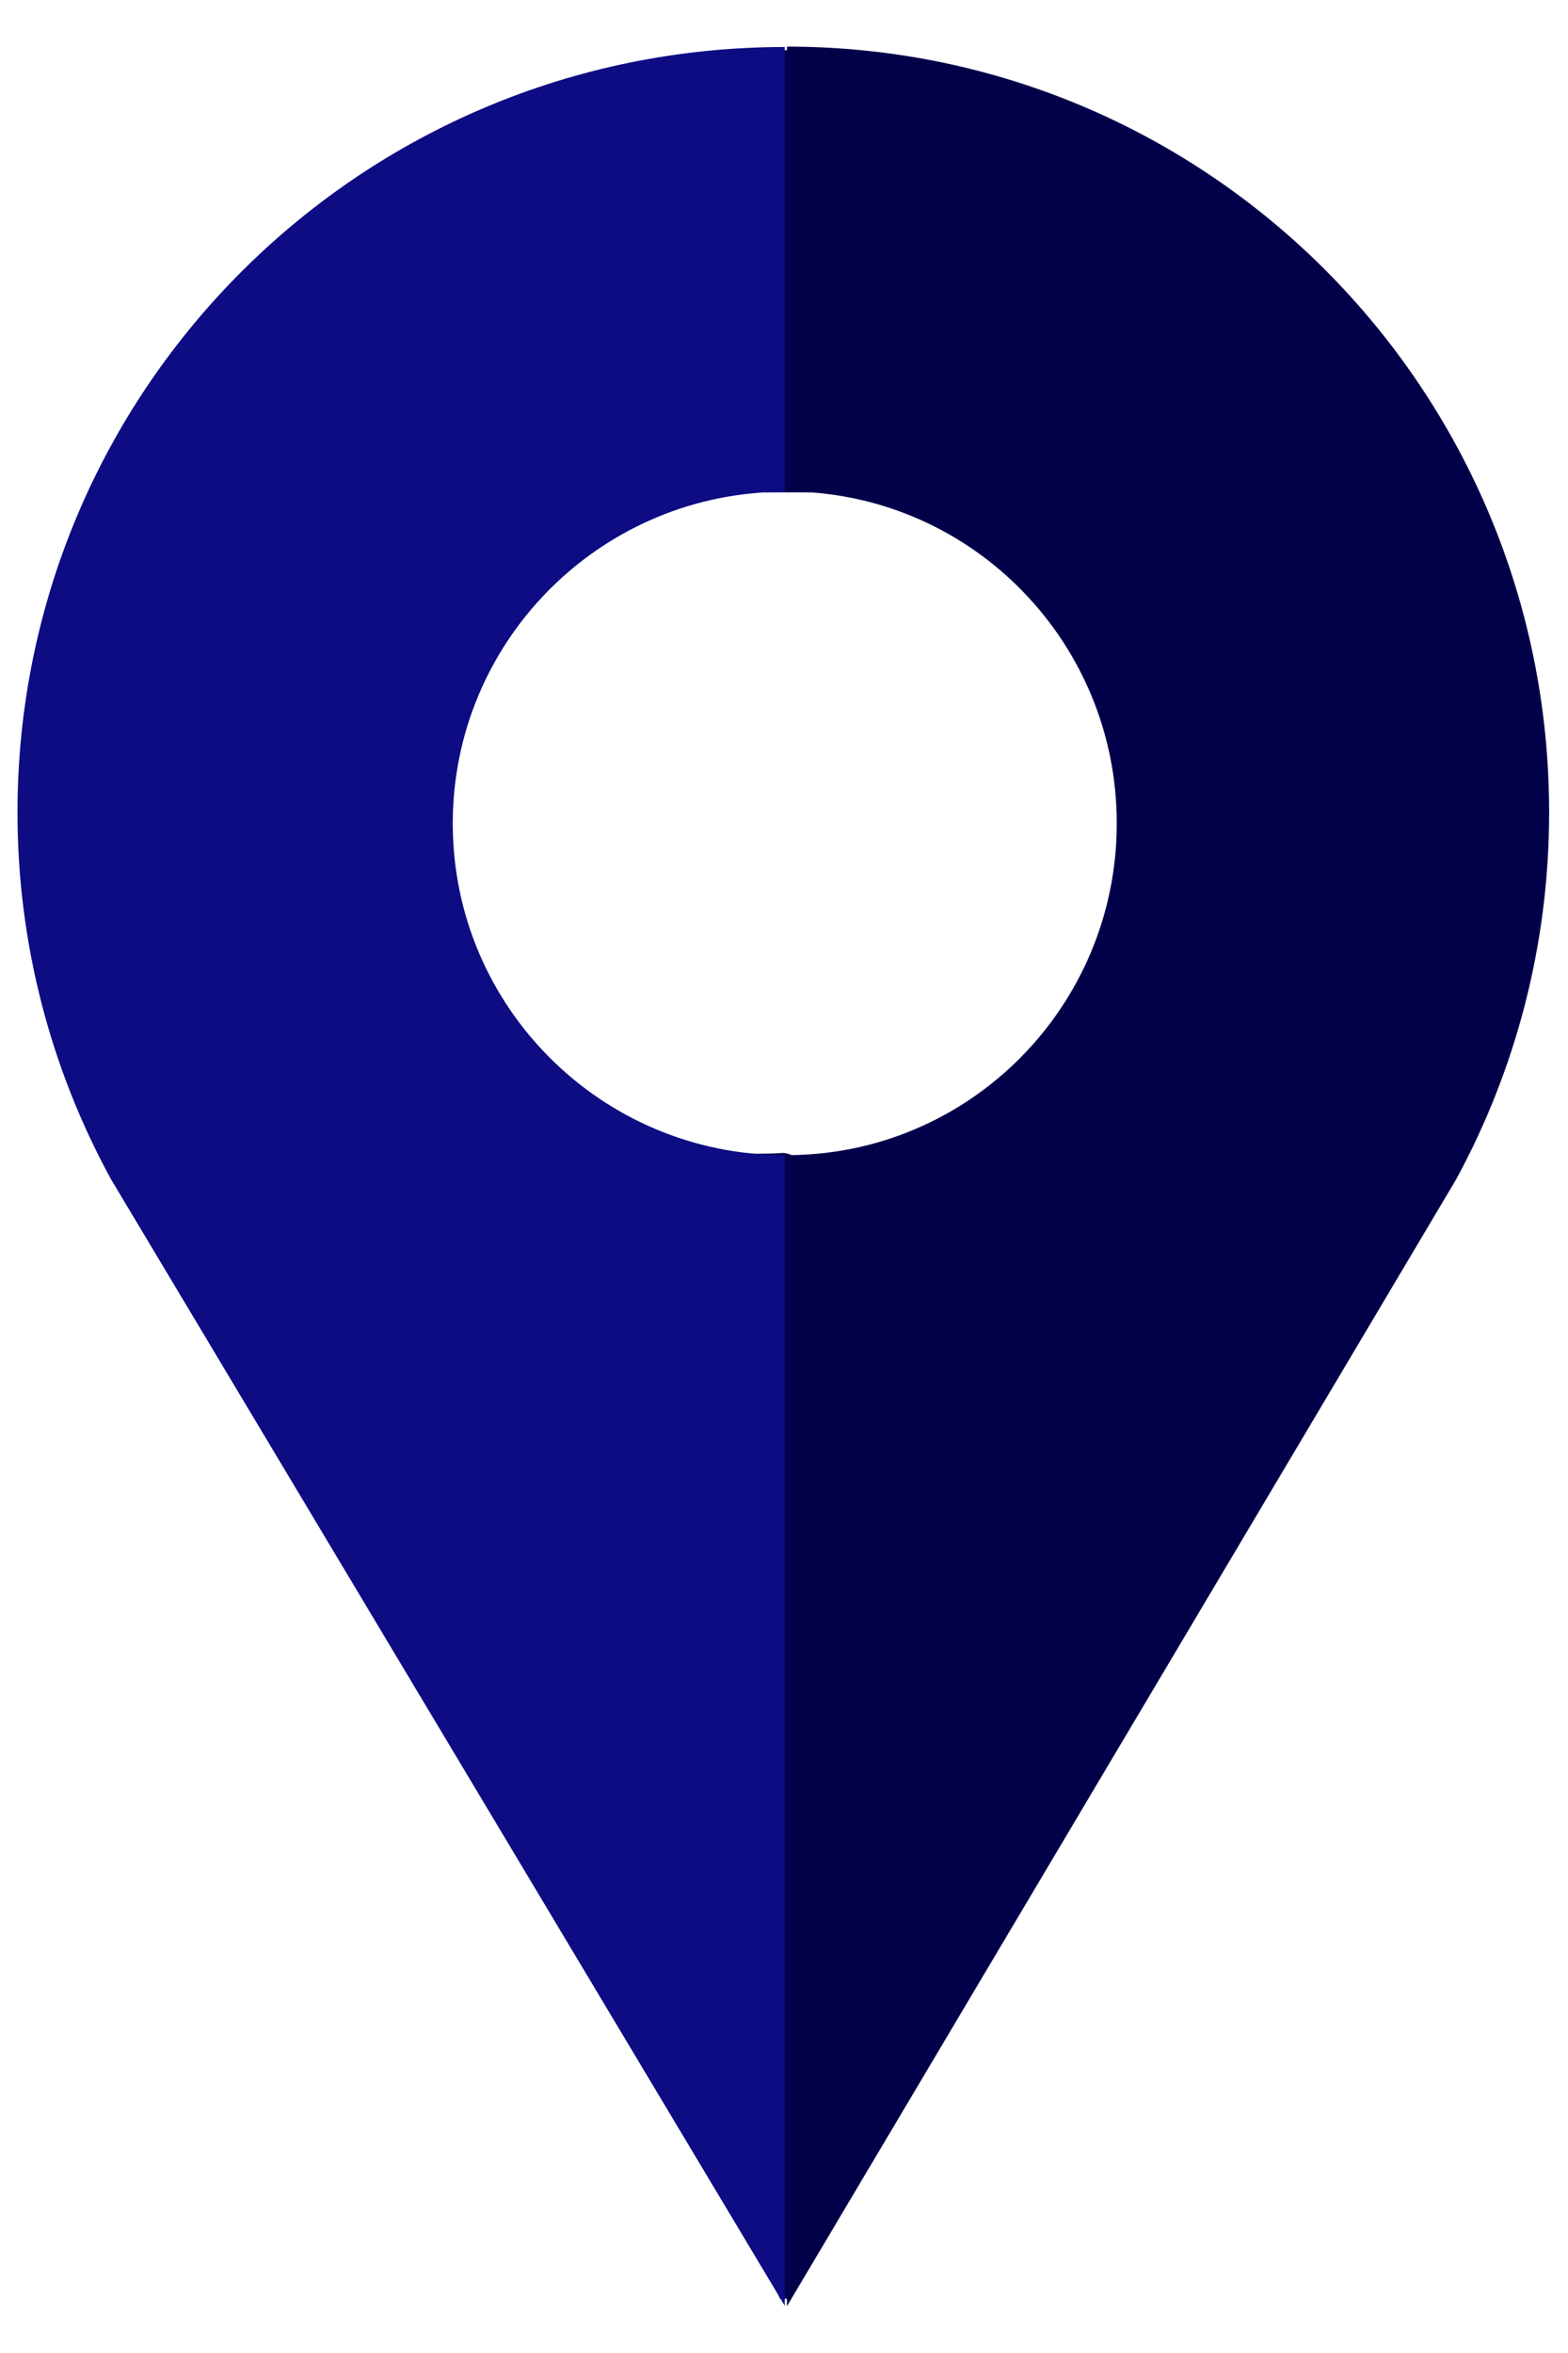 <svg xmlns="http://www.w3.org/2000/svg" width="32" height="48">
    <path fill="#020049" fill-rule="evenodd" d="M12.423 23.232l2.135 17.552 1.261 5.818.097.291h.194l2.038-6.981 2.038-16.582-1.941.096-1.456.388-.293-.058-.192-.039s-.097-.223-.388-.194c-.291.03-2.232 0-2.232 0l-1.261-.291zM15.625 10.044h1.067l.486-1.551 1.067-4.946-1.844-2.521h-.873l-.291 1.357-.388 5.237.776 2.424z"/>
    <path fill="#0D0C83" fill-rule="evenodd" d="M16.016 23.564c-3.742 0-6.776-3.029-6.776-6.765 0-3.678 2.94-6.673 6.602-6.765.058-.002.116 0 .174 0V.959C7.352.959.357 7.95.357 16.573c0 2.711.694 5.263 1.91 7.486l13.749 22.979V23.564z"/>
    <path fill="#020049" fill-rule="evenodd" d="M16.06 23.564c3.718 0 6.731-3.03 6.731-6.768 0-3.679-2.921-6.675-6.558-6.767-.058-.002-.115 0-.173 0V.951c8.606 0 15.555 6.993 15.555 15.62 0 2.712-.689 5.264-1.898 7.488L16.06 47.046V23.564z"/>
</svg>
